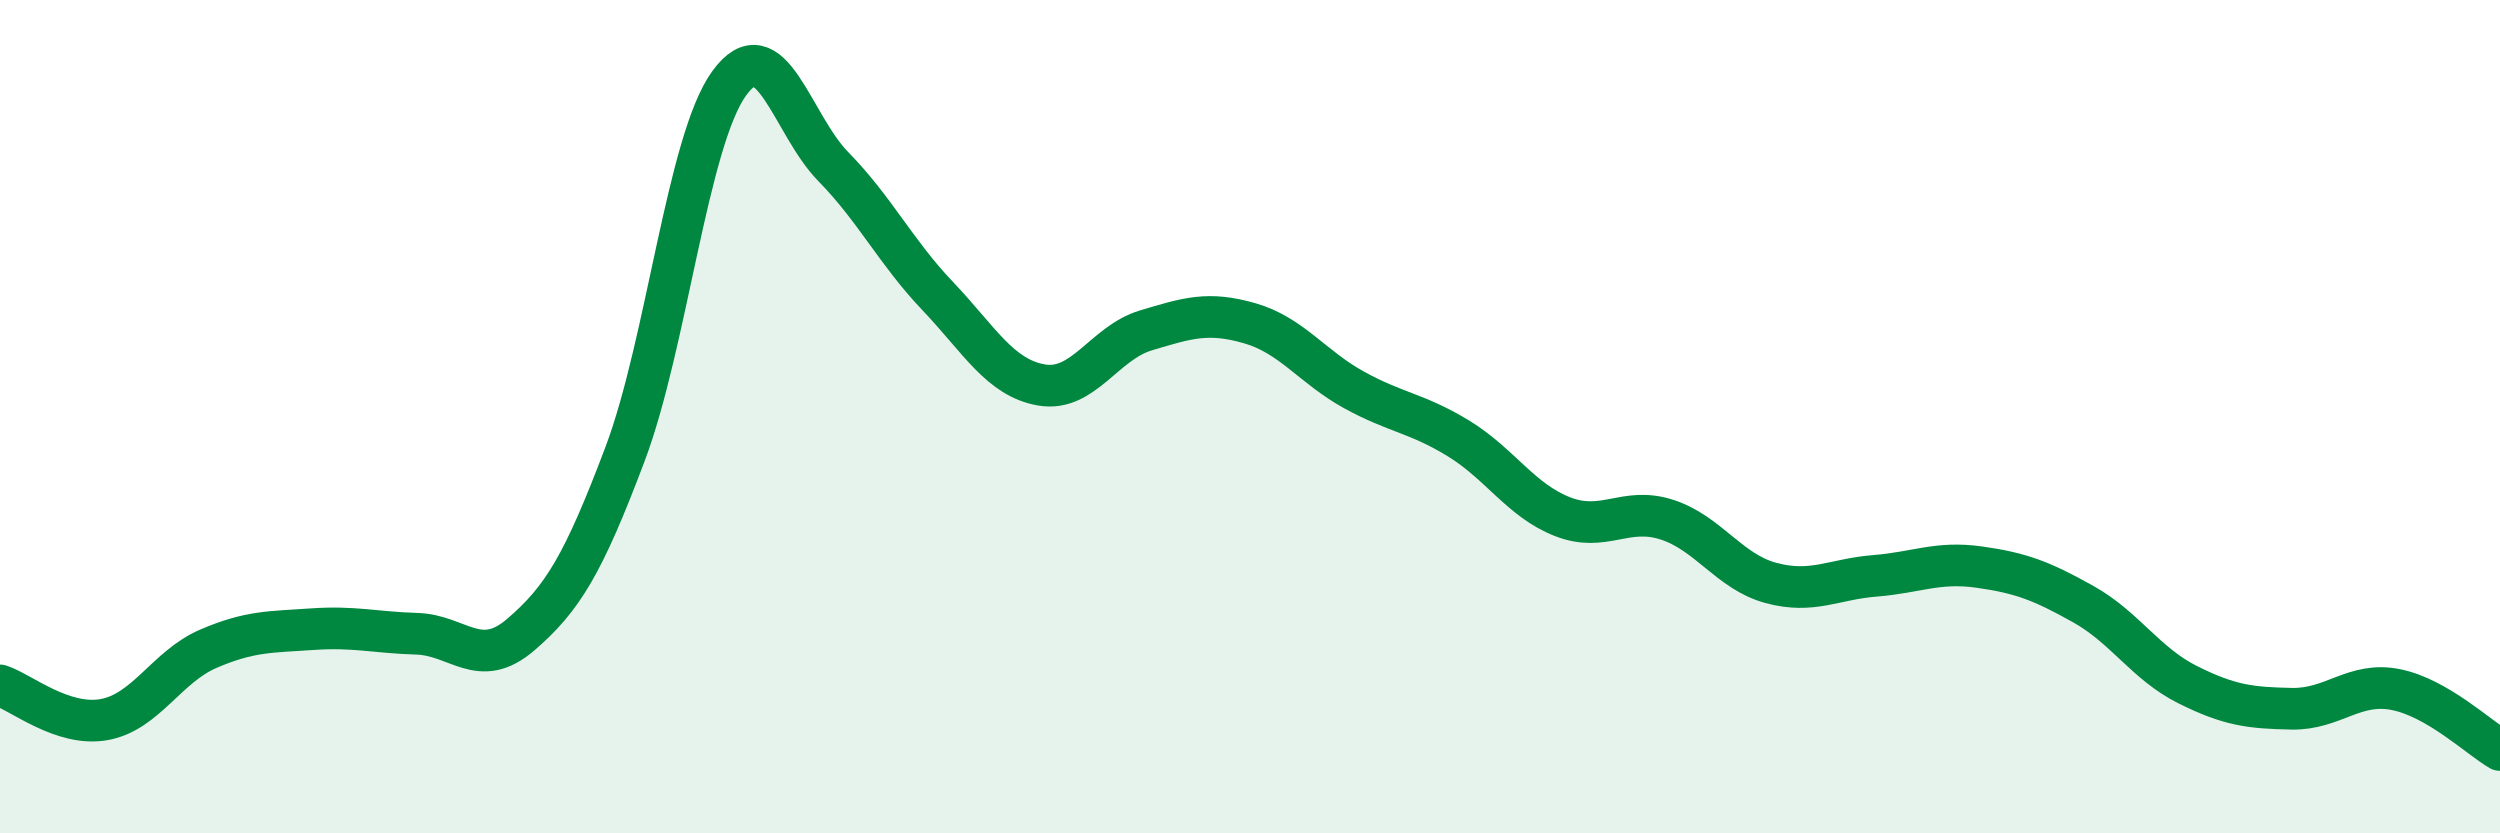
    <svg width="60" height="20" viewBox="0 0 60 20" xmlns="http://www.w3.org/2000/svg">
      <path
        d="M 0,16.45 C 0.5,16.61 1.5,17.45 2.5,17.27 C 3.5,17.09 4,16 5,15.57 C 6,15.14 6.5,15.17 7.5,15.1 C 8.5,15.03 9,15.18 10,15.21 C 11,15.24 11.5,16.09 12.5,15.23 C 13.5,14.37 14,13.55 15,10.9 C 16,8.25 16.5,3.38 17.5,2 C 18.5,0.62 19,2.98 20,4 C 21,5.02 21.5,6.05 22.5,7.1 C 23.5,8.15 24,9.07 25,9.24 C 26,9.41 26.5,8.23 27.5,7.93 C 28.5,7.63 29,7.47 30,7.76 C 31,8.05 31.5,8.81 32.5,9.36 C 33.5,9.91 34,9.91 35,10.52 C 36,11.13 36.5,12.01 37.5,12.4 C 38.5,12.79 39,12.15 40,12.47 C 41,12.79 41.5,13.72 42.5,13.99 C 43.5,14.26 44,13.9 45,13.82 C 46,13.74 46.5,13.47 47.5,13.61 C 48.5,13.75 49,13.94 50,14.5 C 51,15.06 51.5,15.93 52.5,16.43 C 53.5,16.93 54,16.99 55,17.01 C 56,17.03 56.5,16.35 57.5,16.55 C 58.5,16.75 59.5,17.71 60,18L60 20L0 20Z"
        fill="#008740"
        opacity="0.1"
        stroke-linecap="round"
        stroke-linejoin="round"
      />
      <path
        d="M 0,16.45 C 0.5,16.61 1.5,17.45 2.5,17.27 C 3.5,17.09 4,16 5,15.57 C 6,15.14 6.5,15.17 7.5,15.1 C 8.5,15.03 9,15.18 10,15.21 C 11,15.24 11.5,16.09 12.5,15.23 C 13.5,14.37 14,13.55 15,10.9 C 16,8.25 16.5,3.38 17.5,2 C 18.5,0.62 19,2.98 20,4 C 21,5.02 21.5,6.05 22.5,7.1 C 23.5,8.15 24,9.07 25,9.24 C 26,9.41 26.5,8.23 27.5,7.93 C 28.5,7.63 29,7.47 30,7.76 C 31,8.05 31.5,8.81 32.5,9.36 C 33.5,9.91 34,9.91 35,10.52 C 36,11.13 36.5,12.01 37.5,12.4 C 38.5,12.79 39,12.15 40,12.47 C 41,12.79 41.5,13.72 42.5,13.99 C 43.5,14.26 44,13.9 45,13.82 C 46,13.74 46.5,13.47 47.5,13.61 C 48.5,13.75 49,13.94 50,14.5 C 51,15.06 51.5,15.93 52.5,16.43 C 53.5,16.93 54,16.99 55,17.01 C 56,17.03 56.5,16.35 57.5,16.55 C 58.5,16.75 59.5,17.71 60,18"
        stroke="#008740"
        stroke-width="1"
        fill="none"
        stroke-linecap="round"
        stroke-linejoin="round"
      />
    </svg>
  